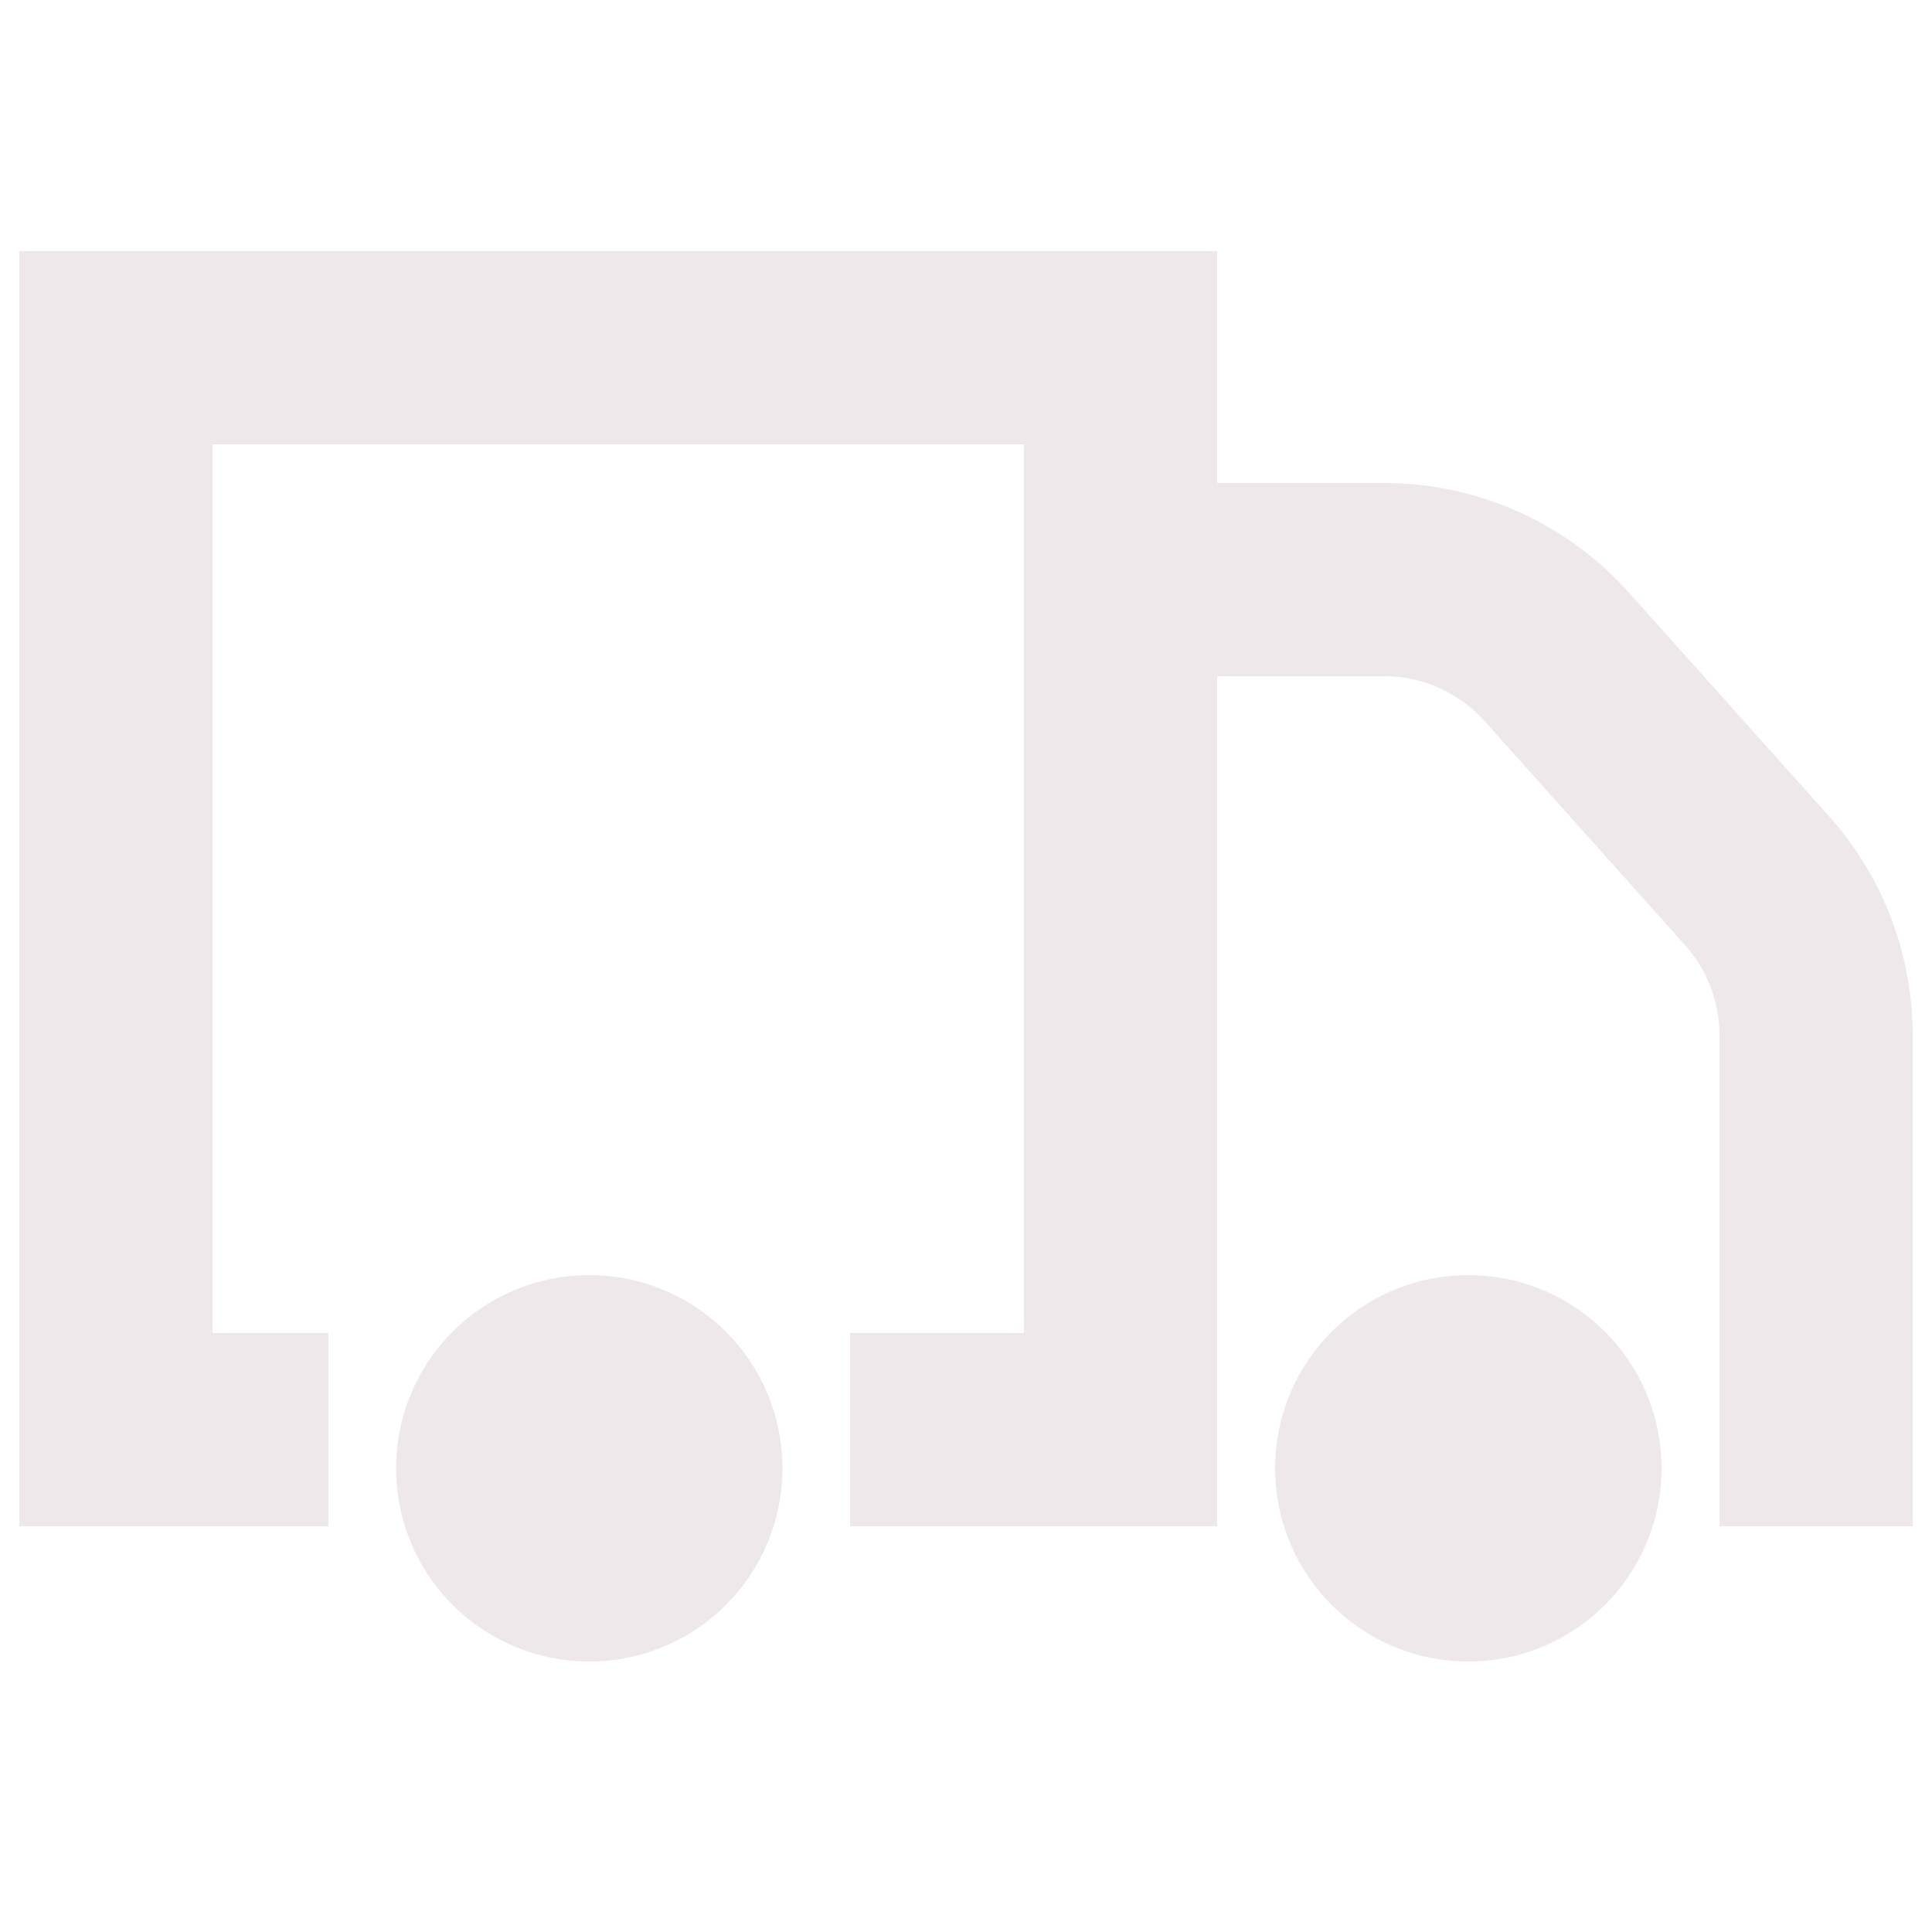 <svg width="50" height="50" fill="none" xmlns="http://www.w3.org/2000/svg"><path d="M31.5 6.5H.5v33h8v-5h-3v-23h21v23H22v5h9.5v-22h4.317a3.5 3.5 0 012.609 1.166l5.182 5.793a3.5 3.5 0 01.892 2.333V39.5h5V26.792a8.5 8.5 0 00-2.165-5.667l-5.183-5.793a8.5 8.5 0 00-6.335-2.832H31.5v-6z" fill="#EEE8EA"/><path d="M20.25 38a5 5 0 11-10 0 5 5 0 0110 0zM38 43a5 5 0 100-10 5 5 0 000 10z" fill="#EEE8EA"/></svg>